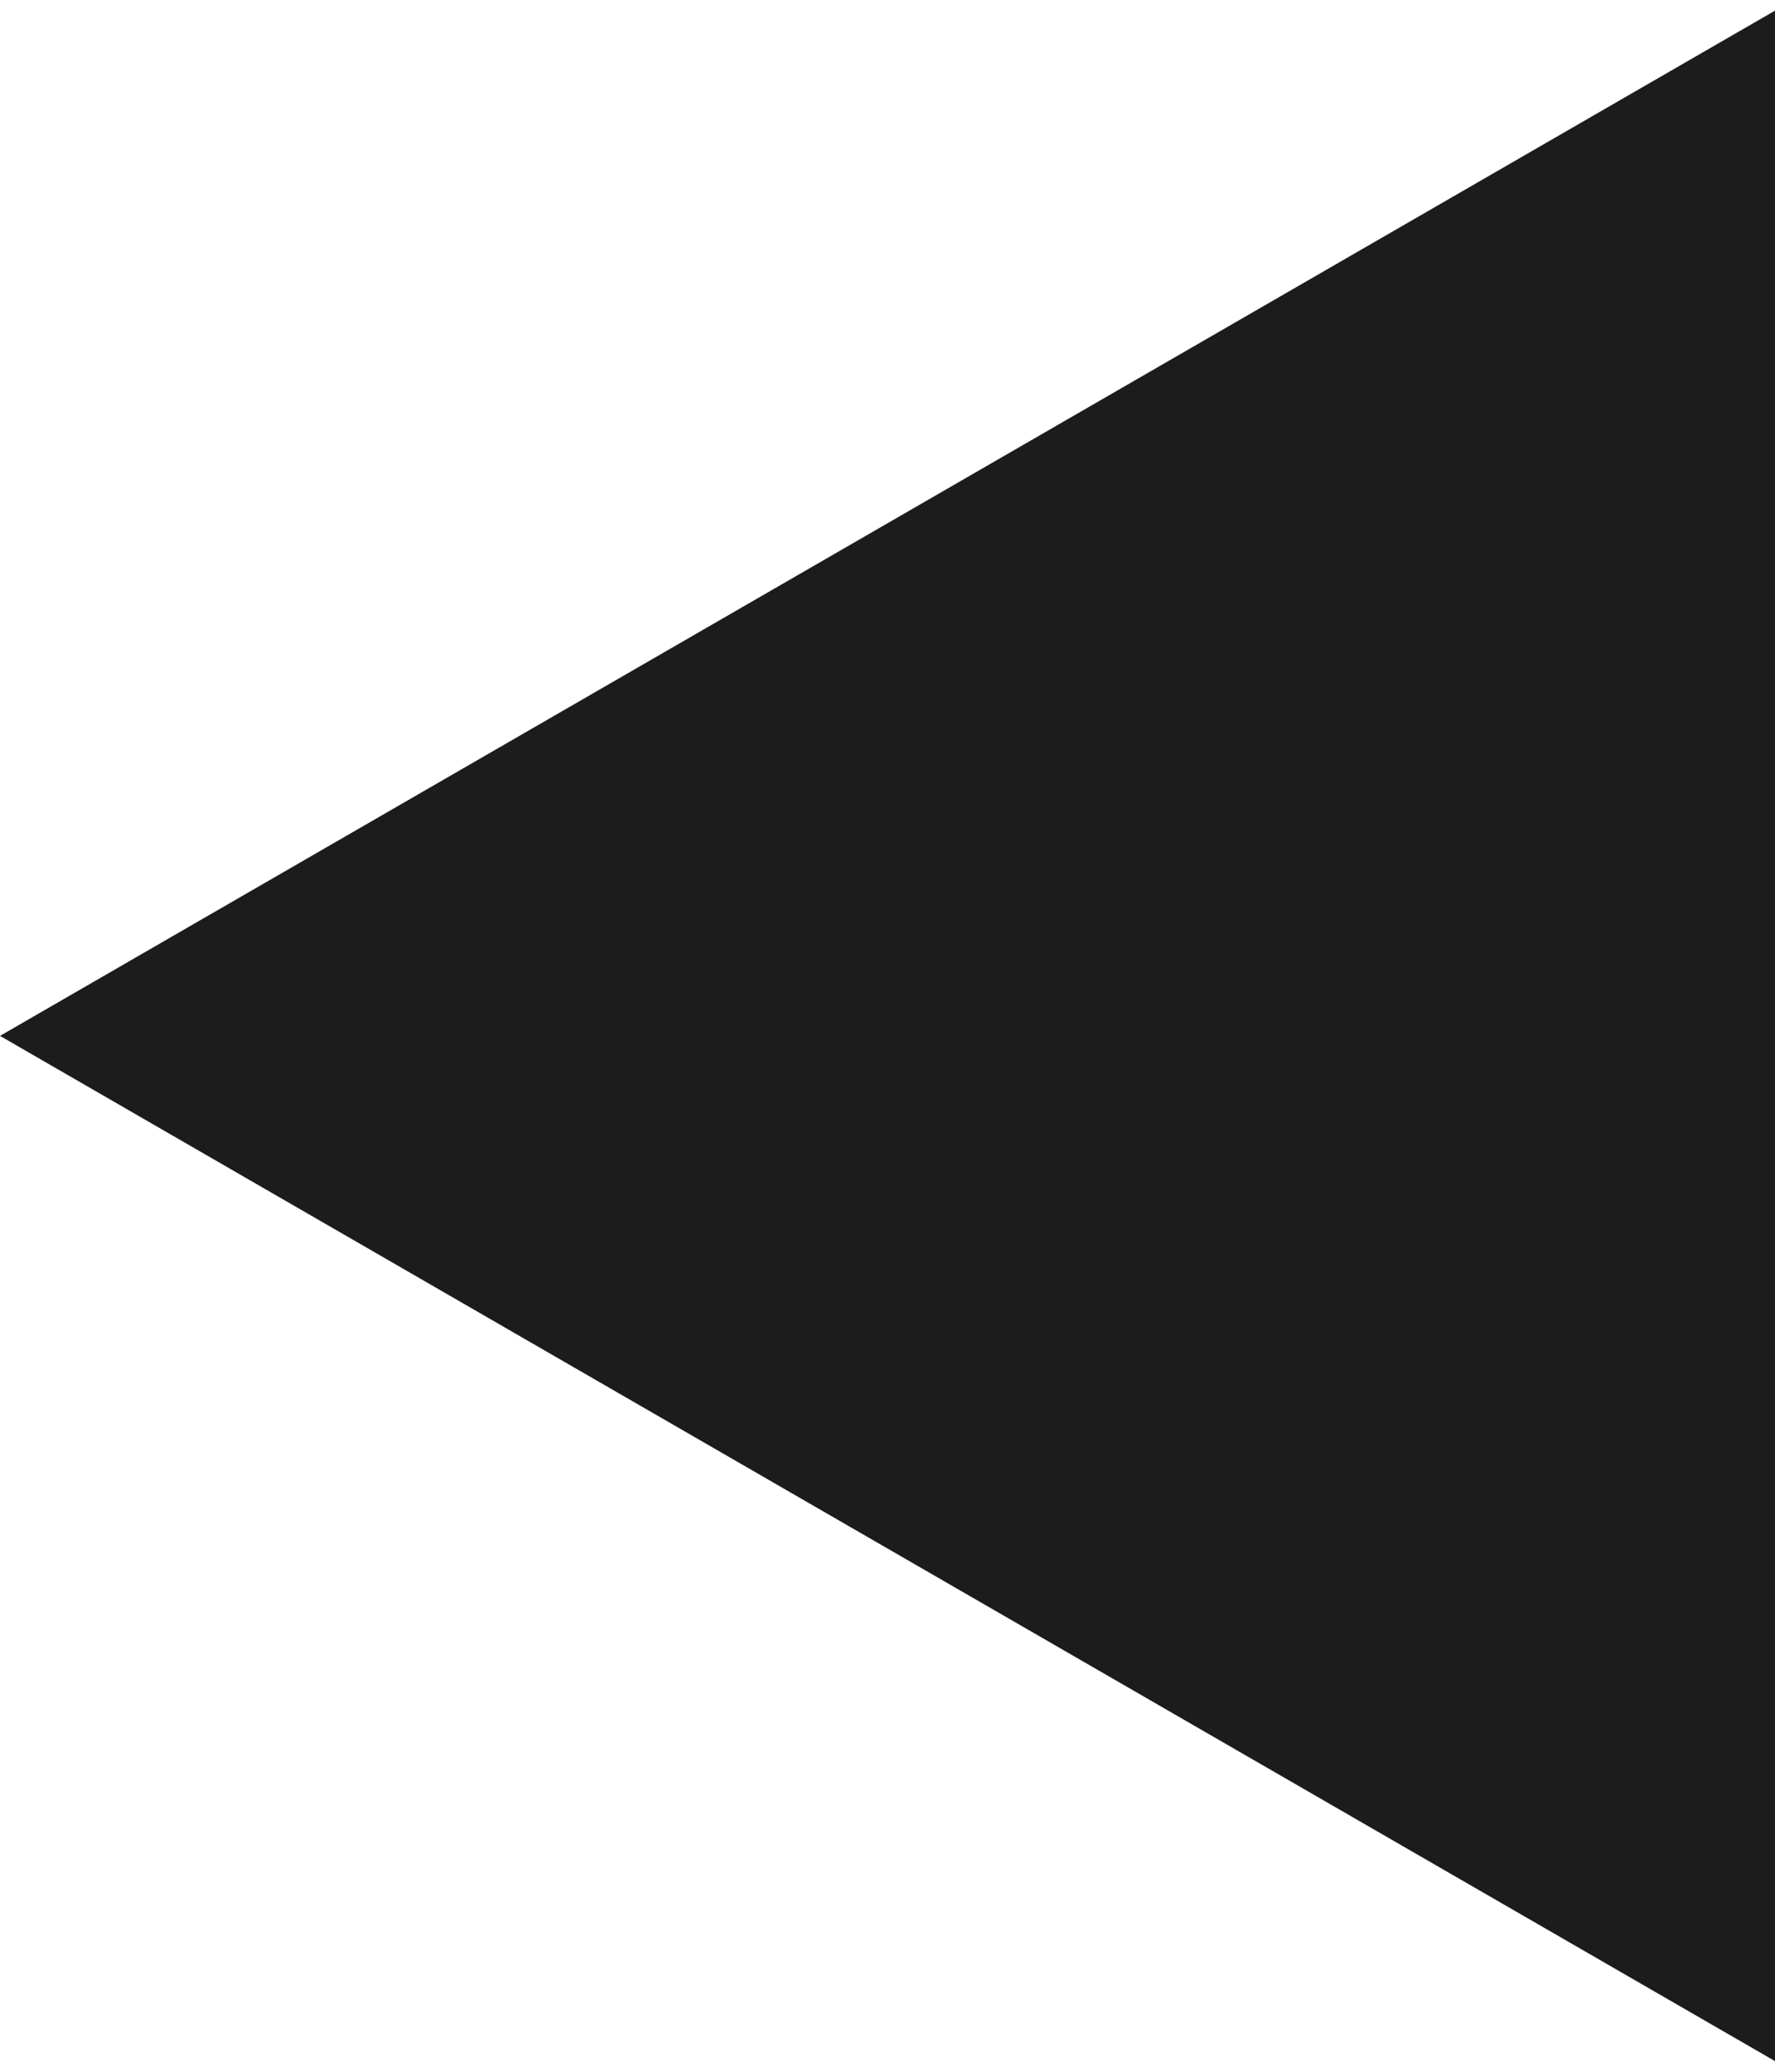 <?xml version="1.0" encoding="UTF-8"?> <svg xmlns="http://www.w3.org/2000/svg" width="12" height="14" viewBox="0 0 12 14" fill="none"> <path d="M3.49691e-07 7L12 13.928L12 0.072L3.49691e-07 7Z" fill="#1C1C1C"></path> </svg> 